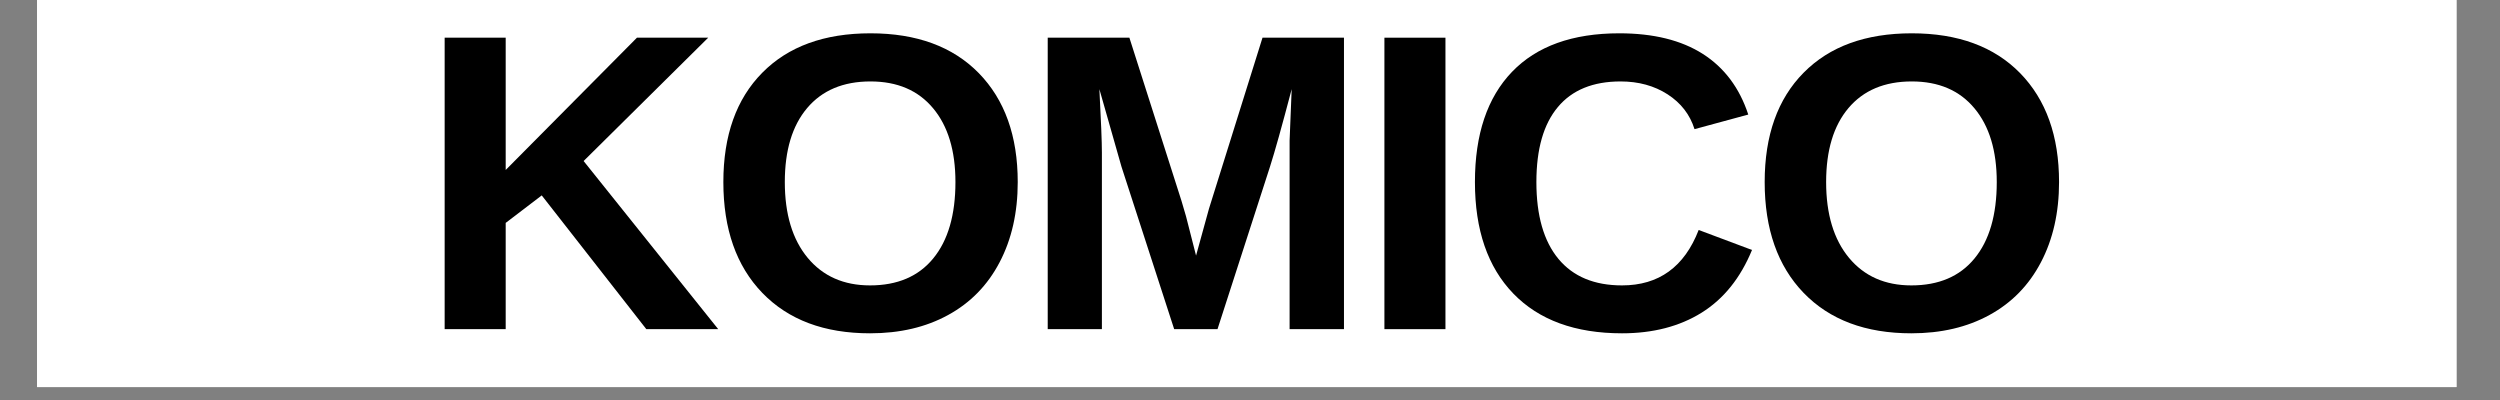 <svg version="1.0" preserveAspectRatio="xMidYMid meet" height="40" viewBox="0 0 187.5 30" zoomAndPan="magnify" width="250" xmlns:xlink="http://www.w3.org/1999/xlink" xmlns="http://www.w3.org/2000/svg"><rect x="0" y="0" width="187.5" height="30" fill="#808080" stroke="none"/><defs><g></g><clipPath id="3901769d30"><path clip-rule="nonzero" d="M 2.781 0 L 184.234 0 L 184.234 29.031 L 2.781 29.031 Z M 2.781 0"></path></clipPath><clipPath id="81ae0a1037"><path clip-rule="nonzero" d="M 30 0 L 157 0 L 157 29.031 L 30 29.031 Z M 30 0"></path></clipPath><clipPath id="8459212693"><rect height="30" y="0" width="127" x="0"></rect></clipPath></defs><g clip-path="url(#3901769d30)"><path fill-rule="nonzero" fill-opacity="1" d="M 2.781 0 L 184.234 0 L 184.234 29.031 L 2.781 29.031 Z M 2.781 0" fill="#ffffff"></path><path fill-rule="nonzero" fill-opacity="1" d="M 2.781 0 L 184.234 0 L 184.234 29.031 L 2.781 29.031 Z M 2.781 0" fill="#ffffff"></path></g><g clip-path="url(#81ae0a1037)"><g transform="matrix(1, 0, 0, 1, 30, 0)"><g clip-path="url(#8459212693)"><g fill-opacity="1" fill="#000000"><g transform="translate(1.224, 24.686)"><g><path d="M 17.25 0 L 9.406 -10.031 L 6.703 -7.969 L 6.703 0 L 2.125 0 L 2.125 -21.859 L 6.703 -21.859 L 6.703 -11.938 L 16.547 -21.859 L 21.891 -21.859 L 12.547 -12.609 L 22.641 0 Z M 17.25 0"></path></g></g></g><g fill-opacity="1" fill="#000000"><g transform="translate(22.955, 24.686)"><g><path d="M 23.375 -11.031 C 23.375 -8.75 22.922 -6.742 22.016 -5.016 C 21.117 -3.297 19.832 -1.977 18.156 -1.062 C 16.488 -0.145 14.535 0.312 12.297 0.312 C 8.867 0.312 6.176 -0.695 4.219 -2.719 C 2.27 -4.738 1.297 -7.508 1.297 -11.031 C 1.297 -14.531 2.27 -17.266 4.219 -19.234 C 6.164 -21.203 8.867 -22.188 12.328 -22.188 C 15.797 -22.188 18.504 -21.191 20.453 -19.203 C 22.398 -17.211 23.375 -14.488 23.375 -11.031 Z M 18.703 -11.031 C 18.703 -13.383 18.145 -15.227 17.031 -16.562 C 15.914 -17.906 14.348 -18.578 12.328 -18.578 C 10.285 -18.578 8.703 -17.91 7.578 -16.578 C 6.461 -15.254 5.906 -13.406 5.906 -11.031 C 5.906 -8.625 6.477 -6.727 7.625 -5.344 C 8.77 -3.969 10.328 -3.281 12.297 -3.281 C 14.348 -3.281 15.926 -3.953 17.031 -5.297 C 18.145 -6.648 18.703 -8.562 18.703 -11.031 Z M 18.703 -11.031"></path></g></g></g><g fill-opacity="1" fill="#000000"><g transform="translate(46.454, 24.686)"><g><path d="M 20.266 0 L 20.266 -13.25 C 20.266 -13.551 20.266 -13.848 20.266 -14.141 C 20.273 -14.441 20.328 -15.727 20.422 -18 C 19.691 -15.219 19.148 -13.281 18.797 -12.188 L 14.859 0 L 11.609 0 L 7.656 -12.188 L 6 -18 C 6.125 -15.602 6.188 -14.02 6.188 -13.25 L 6.188 0 L 2.125 0 L 2.125 -21.859 L 8.25 -21.859 L 12.156 -9.625 L 12.5 -8.453 L 13.25 -5.516 L 14.219 -9.031 L 18.234 -21.859 L 24.344 -21.859 L 24.344 0 Z M 20.266 0"></path></g></g></g><g fill-opacity="1" fill="#000000"><g transform="translate(71.706, 24.686)"><g><path d="M 2.125 0 L 2.125 -21.859 L 6.703 -21.859 L 6.703 0 Z M 2.125 0"></path></g></g></g><g fill-opacity="1" fill="#000000"><g transform="translate(79.323, 24.686)"><g><path d="M 12.328 -3.281 C 15.086 -3.281 17.004 -4.664 18.078 -7.438 L 22.078 -5.938 C 21.211 -3.832 19.953 -2.266 18.297 -1.234 C 16.641 -0.203 14.648 0.312 12.328 0.312 C 8.816 0.312 6.098 -0.68 4.172 -2.672 C 2.254 -4.66 1.297 -7.445 1.297 -11.031 C 1.297 -14.613 2.223 -17.367 4.078 -19.297 C 5.93 -21.223 8.613 -22.188 12.125 -22.188 C 14.688 -22.188 16.773 -21.672 18.391 -20.641 C 20.004 -19.609 21.141 -18.094 21.797 -16.094 L 17.766 -15 C 17.422 -16.094 16.75 -16.961 15.75 -17.609 C 14.75 -18.254 13.57 -18.578 12.219 -18.578 C 10.156 -18.578 8.586 -17.938 7.516 -16.656 C 6.441 -15.375 5.906 -13.5 5.906 -11.031 C 5.906 -8.52 6.457 -6.598 7.562 -5.266 C 8.664 -3.941 10.254 -3.281 12.328 -3.281 Z M 12.328 -3.281"></path></g></g></g><g fill-opacity="1" fill="#000000"><g transform="translate(101.054, 24.686)"><g><path d="M 23.375 -11.031 C 23.375 -8.75 22.922 -6.742 22.016 -5.016 C 21.117 -3.297 19.832 -1.977 18.156 -1.062 C 16.488 -0.145 14.535 0.312 12.297 0.312 C 8.867 0.312 6.176 -0.695 4.219 -2.719 C 2.27 -4.738 1.297 -7.508 1.297 -11.031 C 1.297 -14.531 2.27 -17.266 4.219 -19.234 C 6.164 -21.203 8.867 -22.188 12.328 -22.188 C 15.797 -22.188 18.504 -21.191 20.453 -19.203 C 22.398 -17.211 23.375 -14.488 23.375 -11.031 Z M 18.703 -11.031 C 18.703 -13.383 18.145 -15.227 17.031 -16.562 C 15.914 -17.906 14.348 -18.578 12.328 -18.578 C 10.285 -18.578 8.703 -17.91 7.578 -16.578 C 6.461 -15.254 5.906 -13.406 5.906 -11.031 C 5.906 -8.625 6.477 -6.727 7.625 -5.344 C 8.77 -3.969 10.328 -3.281 12.297 -3.281 C 14.348 -3.281 15.926 -3.953 17.031 -5.297 C 18.145 -6.648 18.703 -8.562 18.703 -11.031 Z M 18.703 -11.031"></path></g></g></g></g></g></g></svg>